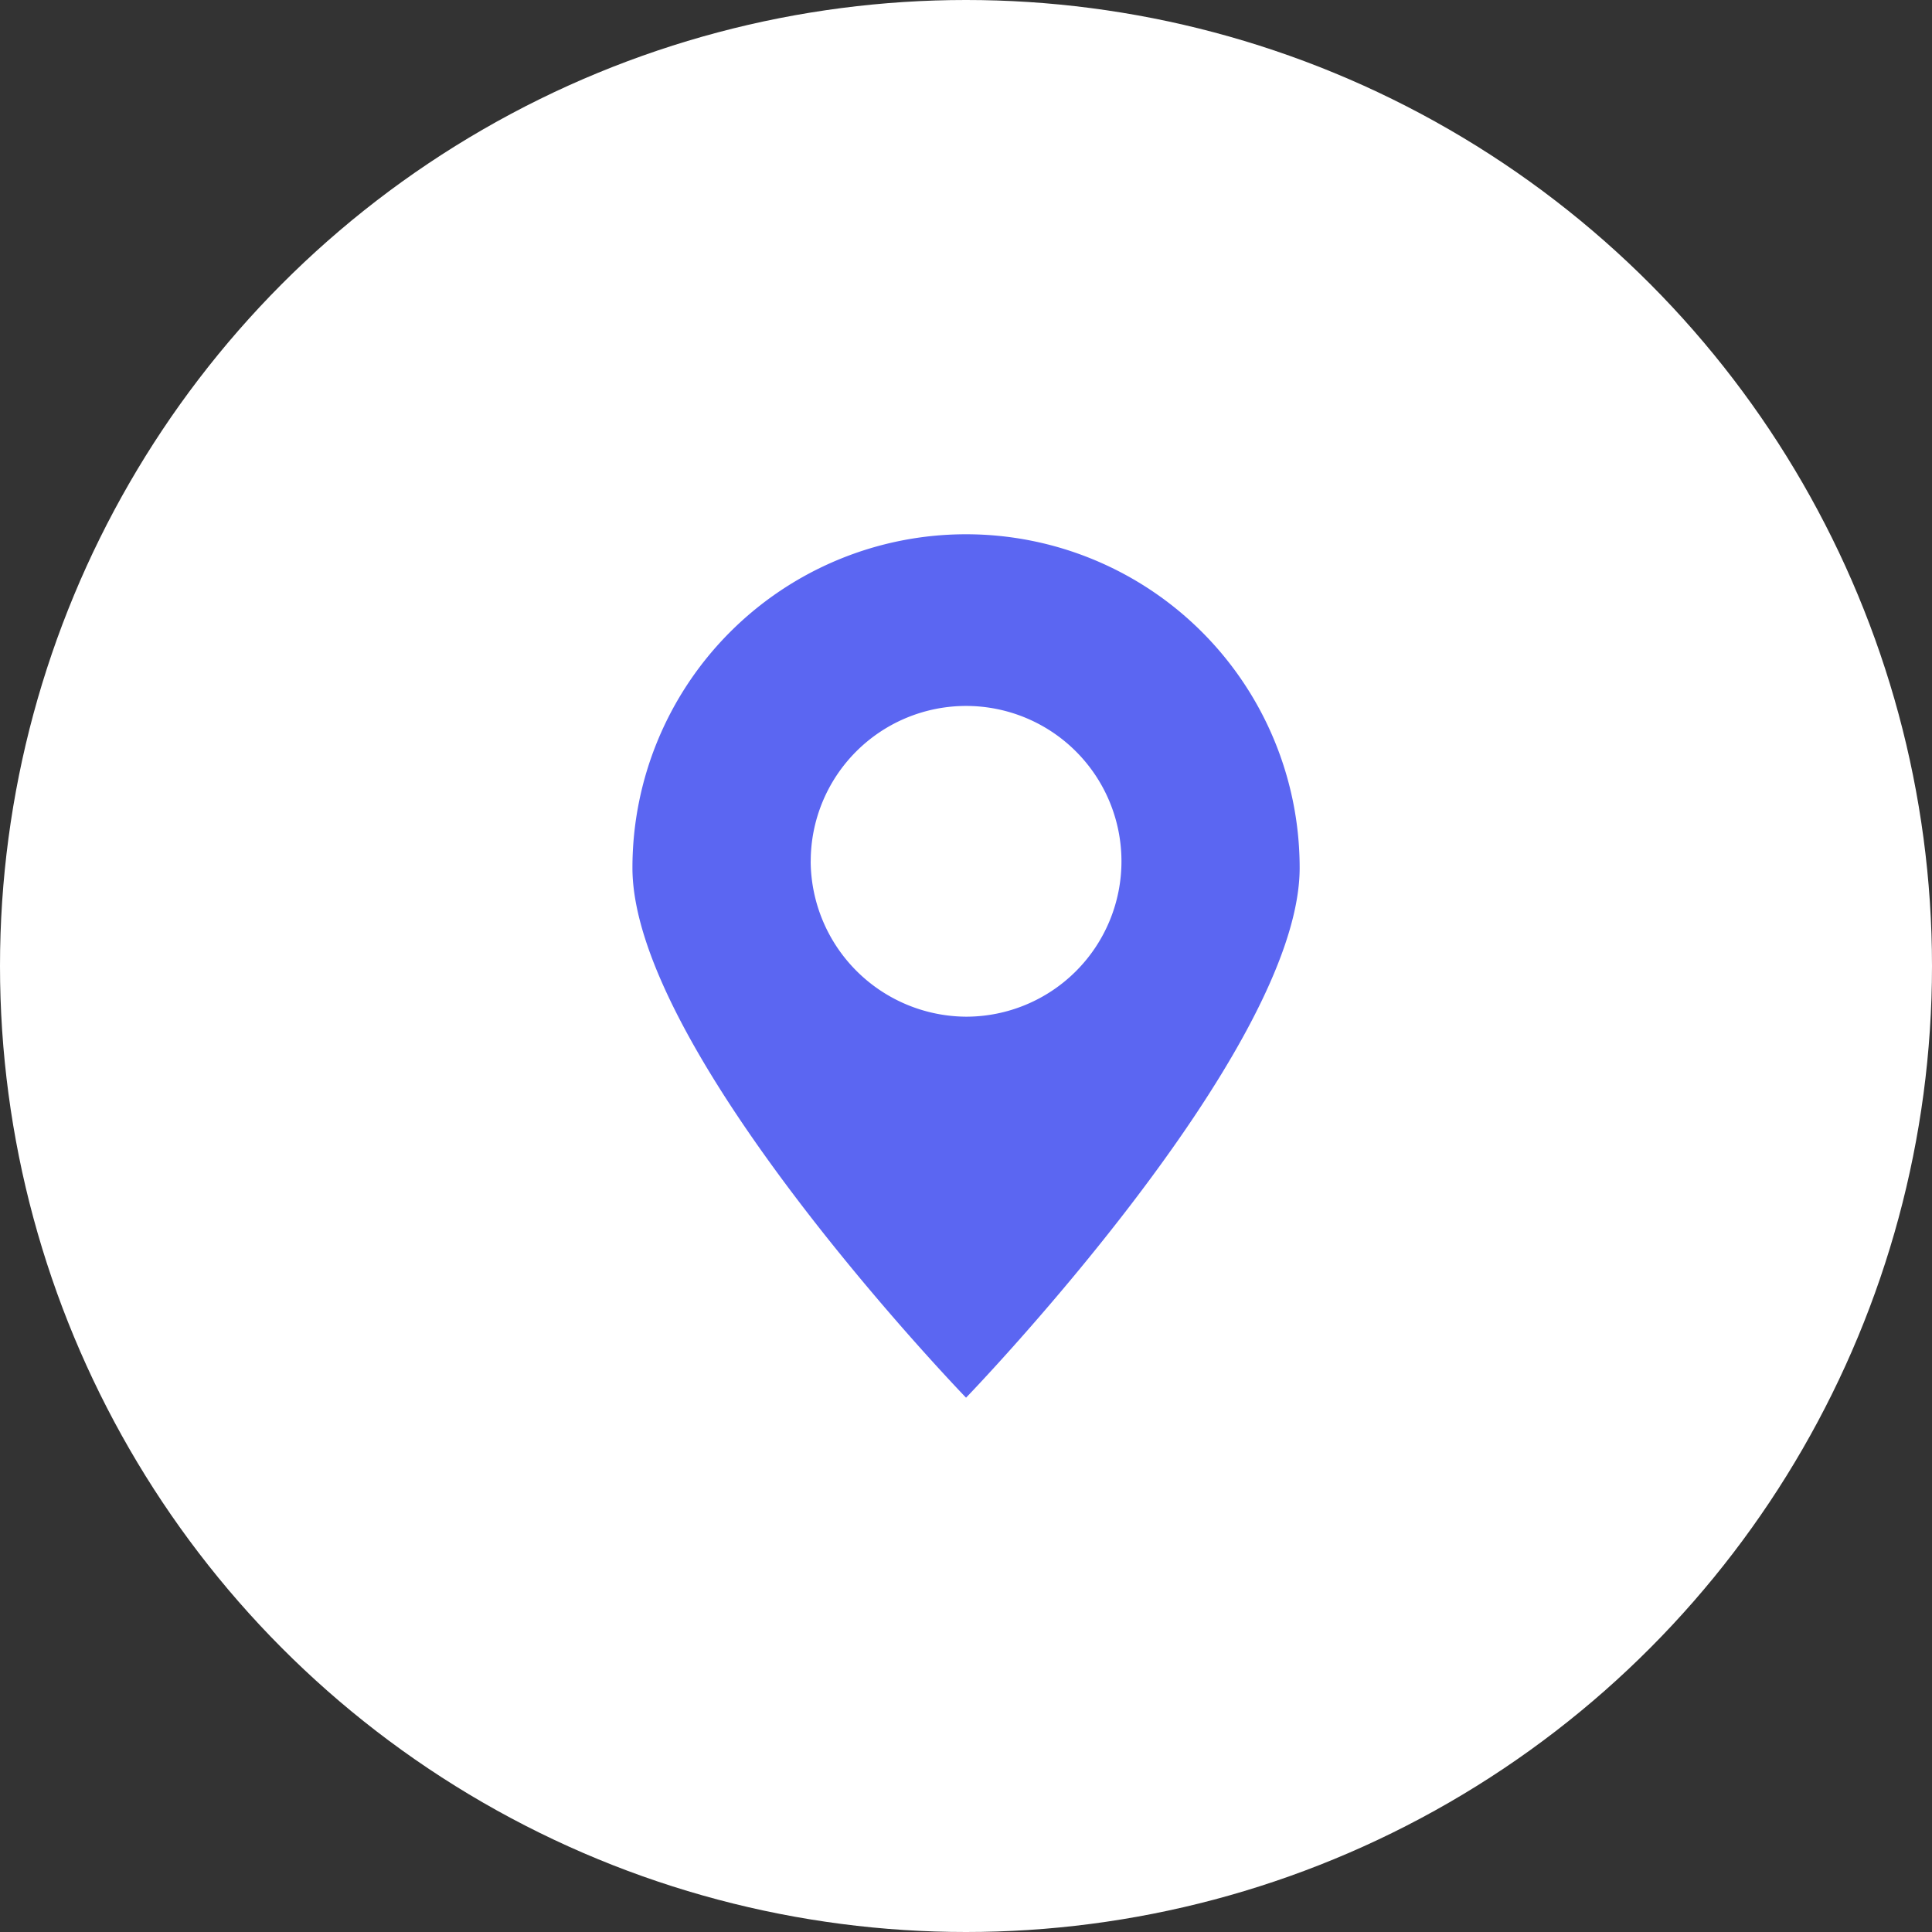 <svg xmlns="http://www.w3.org/2000/svg" width="43" height="43" viewBox="0 0 43 43">
  <rect x="0" y="0" width="43" height="43" fill="#333333" stroke="none"/>
  <g id="Raggruppa_13" data-name="Raggruppa 13" transform="translate(-1635 -4051)">
    <circle id="Ellisse_1" data-name="Ellisse 1" cx="21.5" cy="21.5" r="21.5" transform="translate(1635 4051)" fill="#fff"/>
    <g id="_2216335_location_map_map_pin_marker_pin_icon" data-name="2216335_location_map_map pin_marker_pin_icon" transform="translate(1622.976 4041.491)">
      <path id="Tracciato_35" data-name="Tracciato 35" d="M40.95,28.825a7.425,7.425,0,1,0-14.85,0c0,4.113,7.425,11.792,7.425,11.792S40.95,32.938,40.95,28.825Zm-10.882-.146a3.458,3.458,0,1,1,3.458,3.458A3.48,3.48,0,0,1,30.067,28.679Z" transform="translate(0)" fill="#5b66f2"/>
    </g>
  </g>
</svg>
